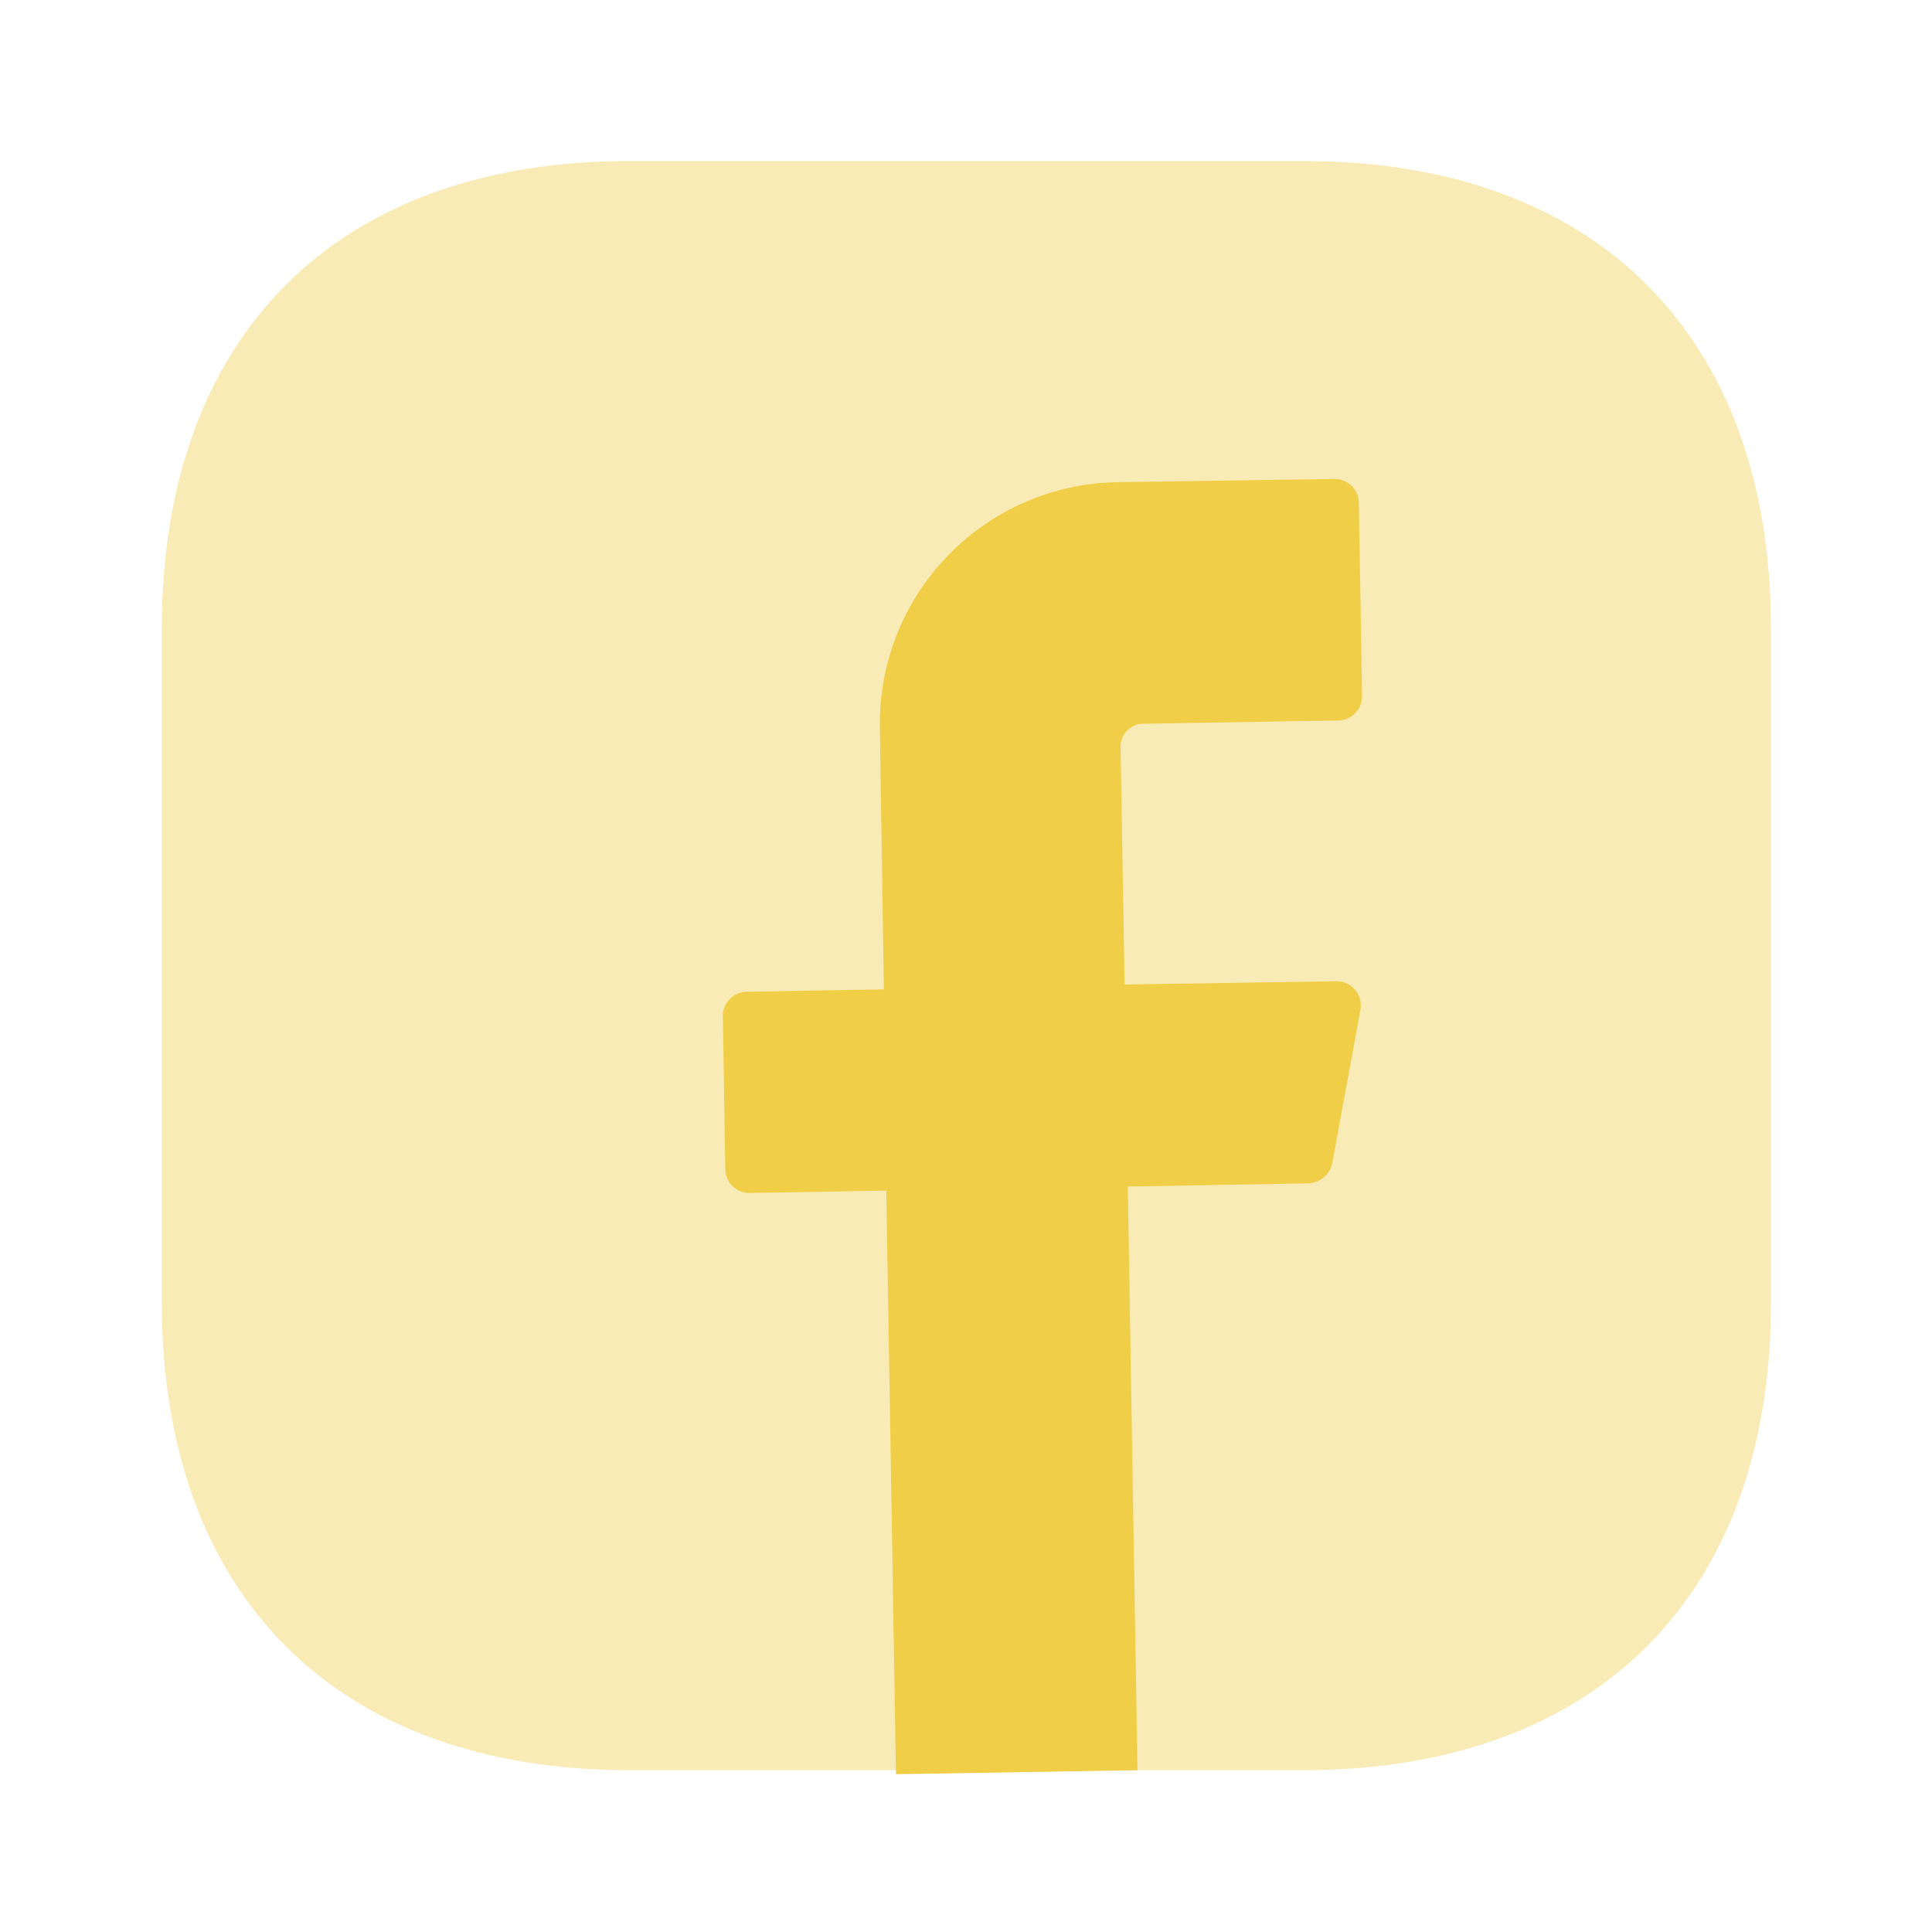 <?xml version="1.0" encoding="UTF-8"?>
<svg xmlns="http://www.w3.org/2000/svg" width="24" height="24" viewBox="0 0 24 24">
  <path d="M0,0H24V24H0Z" fill="none" opacity="0.58"></path>
  <path d="M14.18,0H5.81C2.17,0,0,2.17,0,5.81v8.37c0,3.64,2.17,5.81,5.81,5.81h8.37c3.64,0,5.81-2.17,5.81-5.81V5.81C19.99,2.17,17.82,0,14.18,0Z" transform="translate(2.01 2)" fill="#f0ce48" opacity="0.4"></path>
  <path d="M4.94,3.33l.05,2.95,2.63-.04a.3.3,0,0,1,.3.35L7.57,8.5a.319.319,0,0,1-.29.25l-2.25.04.12,7.25-3,.05L2.03,8.84l-1.7.03a.3.3,0,0,1-.3-.3L0,6.67a.3.3,0,0,1,.3-.3L2,6.34,1.95,3.09A3,3,0,0,1,4.9.04L7.6,0a.3.3,0,0,1,.3.3l.04,2.4a.3.3,0,0,1-.3.3l-2.4.04A.286.286,0,0,0,4.94,3.33Z" transform="translate(8.98 5.95)" fill="#f0ce48"></path>
  <path d="M0,0H24V24H0Z" fill="none" opacity="0"></path>
</svg>
